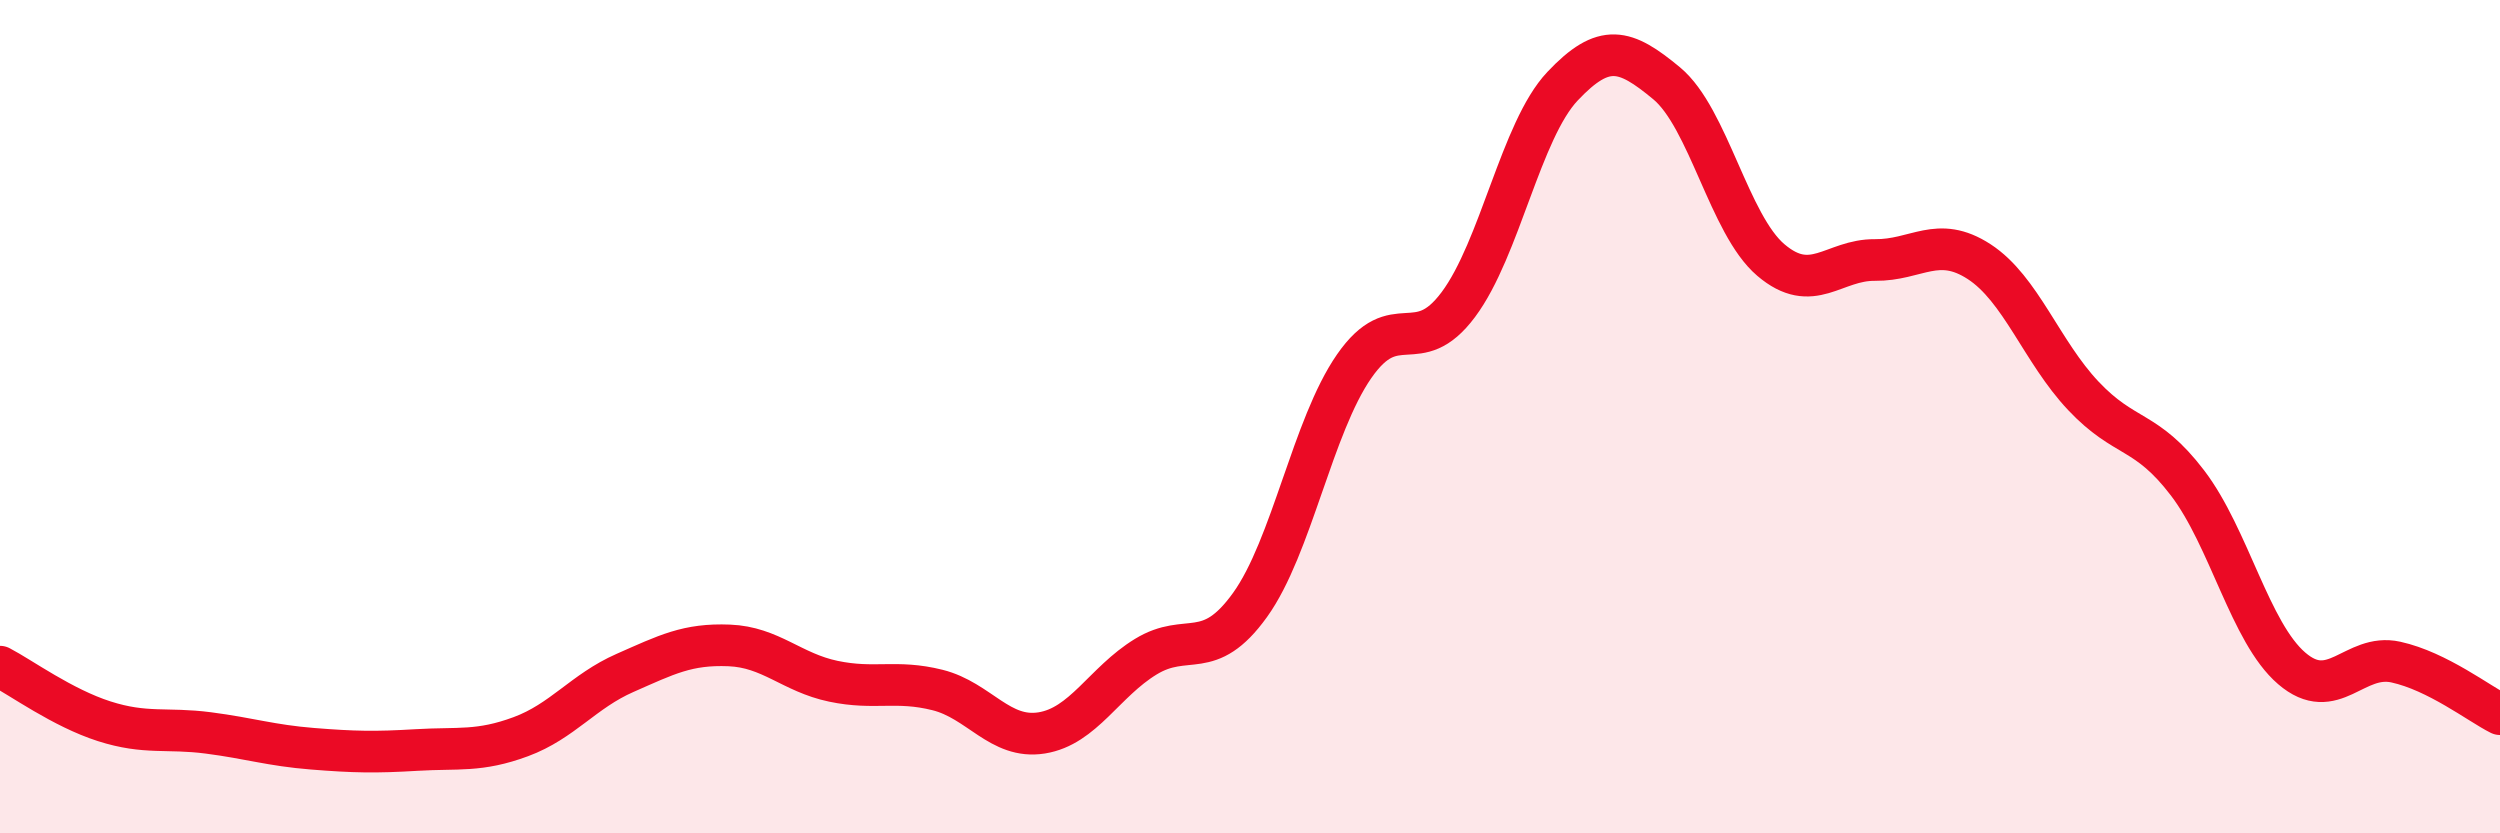 
    <svg width="60" height="20" viewBox="0 0 60 20" xmlns="http://www.w3.org/2000/svg">
      <path
        d="M 0,16 C 0.5,16.26 1.5,16.99 2.5,17.31 C 3.5,17.63 4,17.46 5,17.59 C 6,17.72 6.5,17.89 7.5,17.97 C 8.5,18.05 9,18.06 10,18 C 11,17.94 11.5,18.05 12.5,17.68 C 13.5,17.31 14,16.59 15,16.15 C 16,15.71 16.5,15.45 17.5,15.49 C 18.5,15.53 19,16.14 20,16.35 C 21,16.56 21.5,16.31 22.5,16.56 C 23.5,16.81 24,17.75 25,17.59 C 26,17.43 26.5,16.37 27.5,15.76 C 28.5,15.15 29,15.91 30,14.52 C 31,13.13 31.5,10.23 32.5,8.79 C 33.5,7.35 34,8.65 35,7.31 C 36,5.97 36.5,3.13 37.5,2.07 C 38.5,1.01 39,1.17 40,2 C 41,2.83 41.5,5.39 42.5,6.24 C 43.5,7.09 44,6.23 45,6.24 C 46,6.25 46.5,5.63 47.5,6.28 C 48.5,6.93 49,8.44 50,9.5 C 51,10.56 51.5,10.28 52.5,11.59 C 53.5,12.9 54,15.18 55,16.04 C 56,16.9 56.5,15.67 57.5,15.89 C 58.5,16.11 59.5,16.89 60,17.14L60 20L0 20Z"
        fill="#EB0A25"
        opacity="0.1"
        stroke-linecap="round"
        stroke-linejoin="round"
      />
      <path
        d="M 0,16 C 0.5,16.26 1.5,16.99 2.5,17.31 C 3.5,17.63 4,17.46 5,17.59 C 6,17.72 6.5,17.89 7.5,17.97 C 8.5,18.05 9,18.06 10,18 C 11,17.94 11.5,18.05 12.5,17.68 C 13.5,17.31 14,16.59 15,16.15 C 16,15.71 16.5,15.45 17.5,15.49 C 18.5,15.53 19,16.14 20,16.35 C 21,16.56 21.5,16.31 22.5,16.56 C 23.5,16.81 24,17.75 25,17.59 C 26,17.43 26.5,16.37 27.5,15.76 C 28.5,15.15 29,15.91 30,14.52 C 31,13.13 31.5,10.23 32.5,8.79 C 33.5,7.35 34,8.65 35,7.31 C 36,5.97 36.5,3.13 37.5,2.07 C 38.5,1.01 39,1.17 40,2 C 41,2.83 41.5,5.39 42.5,6.24 C 43.5,7.09 44,6.23 45,6.24 C 46,6.25 46.5,5.63 47.5,6.28 C 48.5,6.93 49,8.44 50,9.5 C 51,10.56 51.5,10.28 52.5,11.59 C 53.5,12.9 54,15.18 55,16.04 C 56,16.9 56.5,15.67 57.5,15.89 C 58.5,16.11 59.5,16.89 60,17.14"
        stroke="#EB0A25"
        stroke-width="1"
        fill="none"
        stroke-linecap="round"
        stroke-linejoin="round"
      />
    </svg>
  